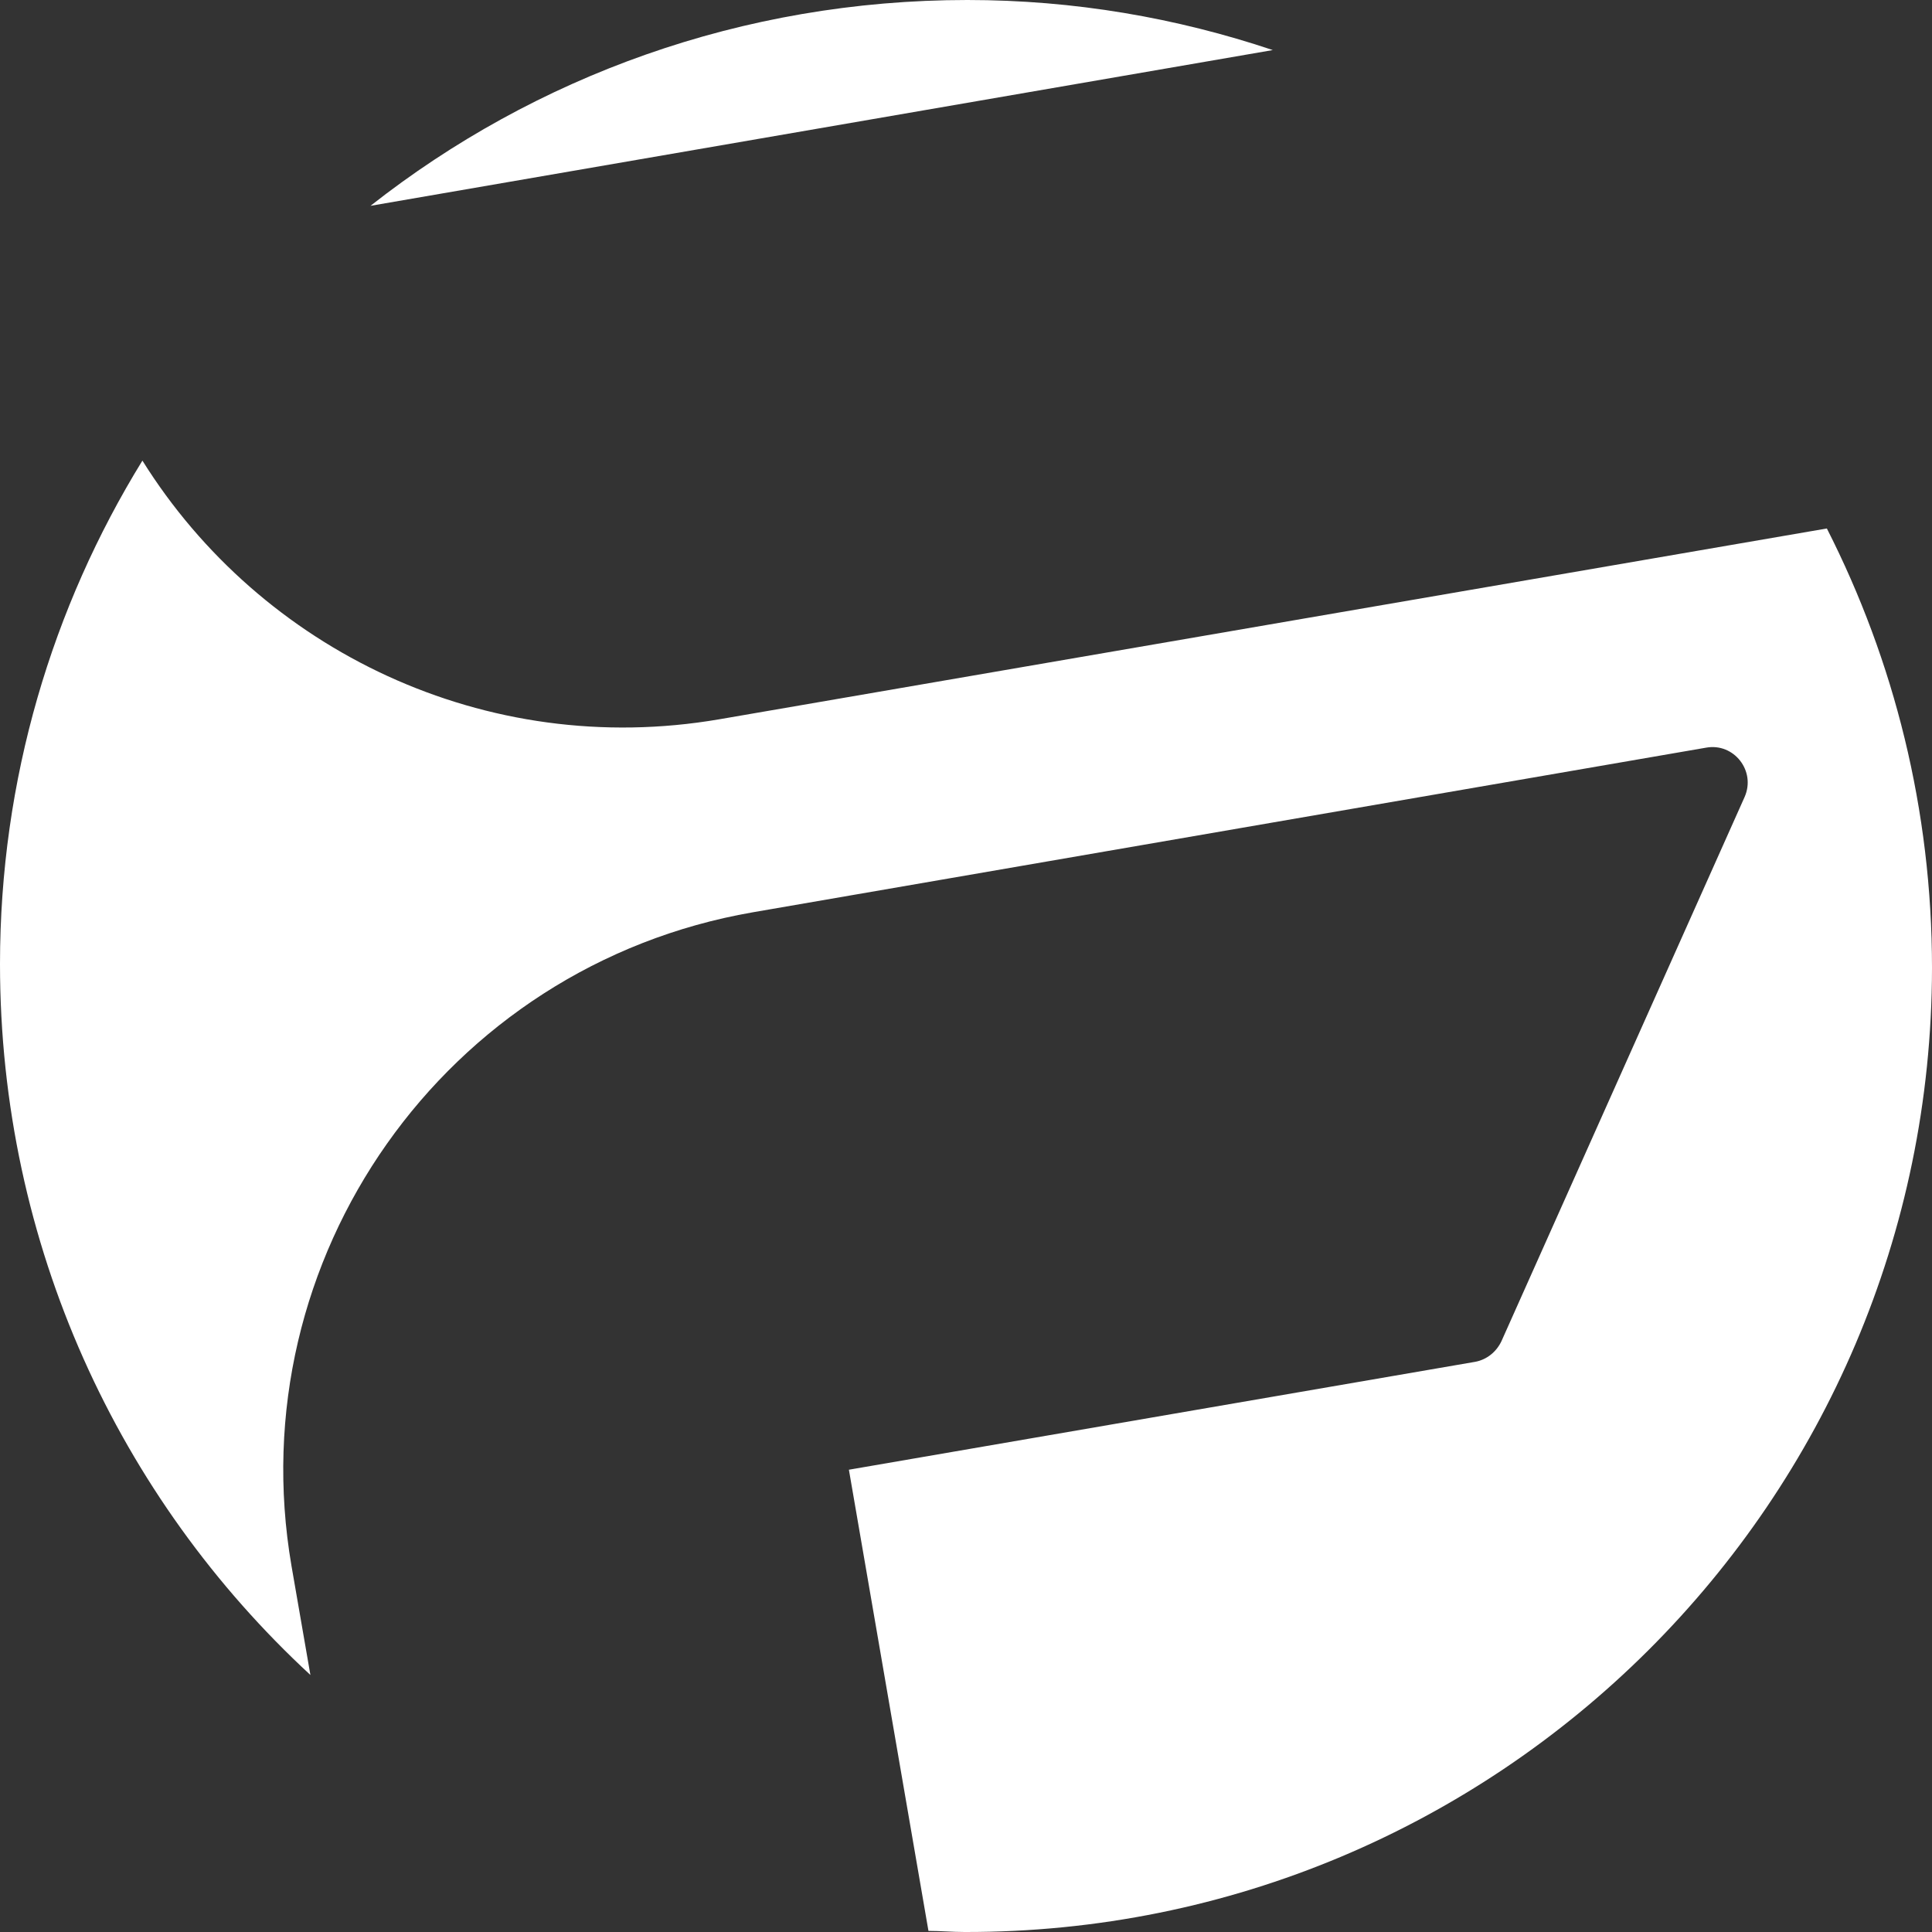 <?xml version="1.0" encoding="UTF-8"?>
<svg id="Calque_2" data-name="Calque 2" xmlns="http://www.w3.org/2000/svg" viewBox="0 0 34.73 34.73">
  <rect x="0" y="0" width="34.73" height="34.73" fill="#333333" stroke="none"/>
  <defs>
    <style>
      .cls-1 {
        fill: #fff;
      }
    </style>
  </defs>
  <g id="Calque_1-2" data-name="Calque 1">
    <g>
      <path class="cls-1" d="m22.88.9C21.15.32,19.31,0,17.39,0c-4.05,0-7.78,1.38-10.73,3.7L22.88.9Z"/>
      <path class="cls-1" d="m12.93,12.93c-4.2.72-8.24-1.24-10.37-4.65C.94,10.91,0,14.01,0,17.33c0,5.05,2.14,9.6,5.58,12.78l-.34-1.96c-.95-5.53,2.76-10.79,8.29-11.75l17.14-2.96c.5-.09.9.42.69.89l-4.37,9.78c-.09.19-.26.33-.47.37l-11.26,1.94,1.43,8.29c.21,0,.43.02.65.02,9.59.02,17.38-7.74,17.39-17.33,0-2.84-.68-5.52-1.89-7.9l-19.91,3.43Z"/>
    </g>
  </g>
</svg>